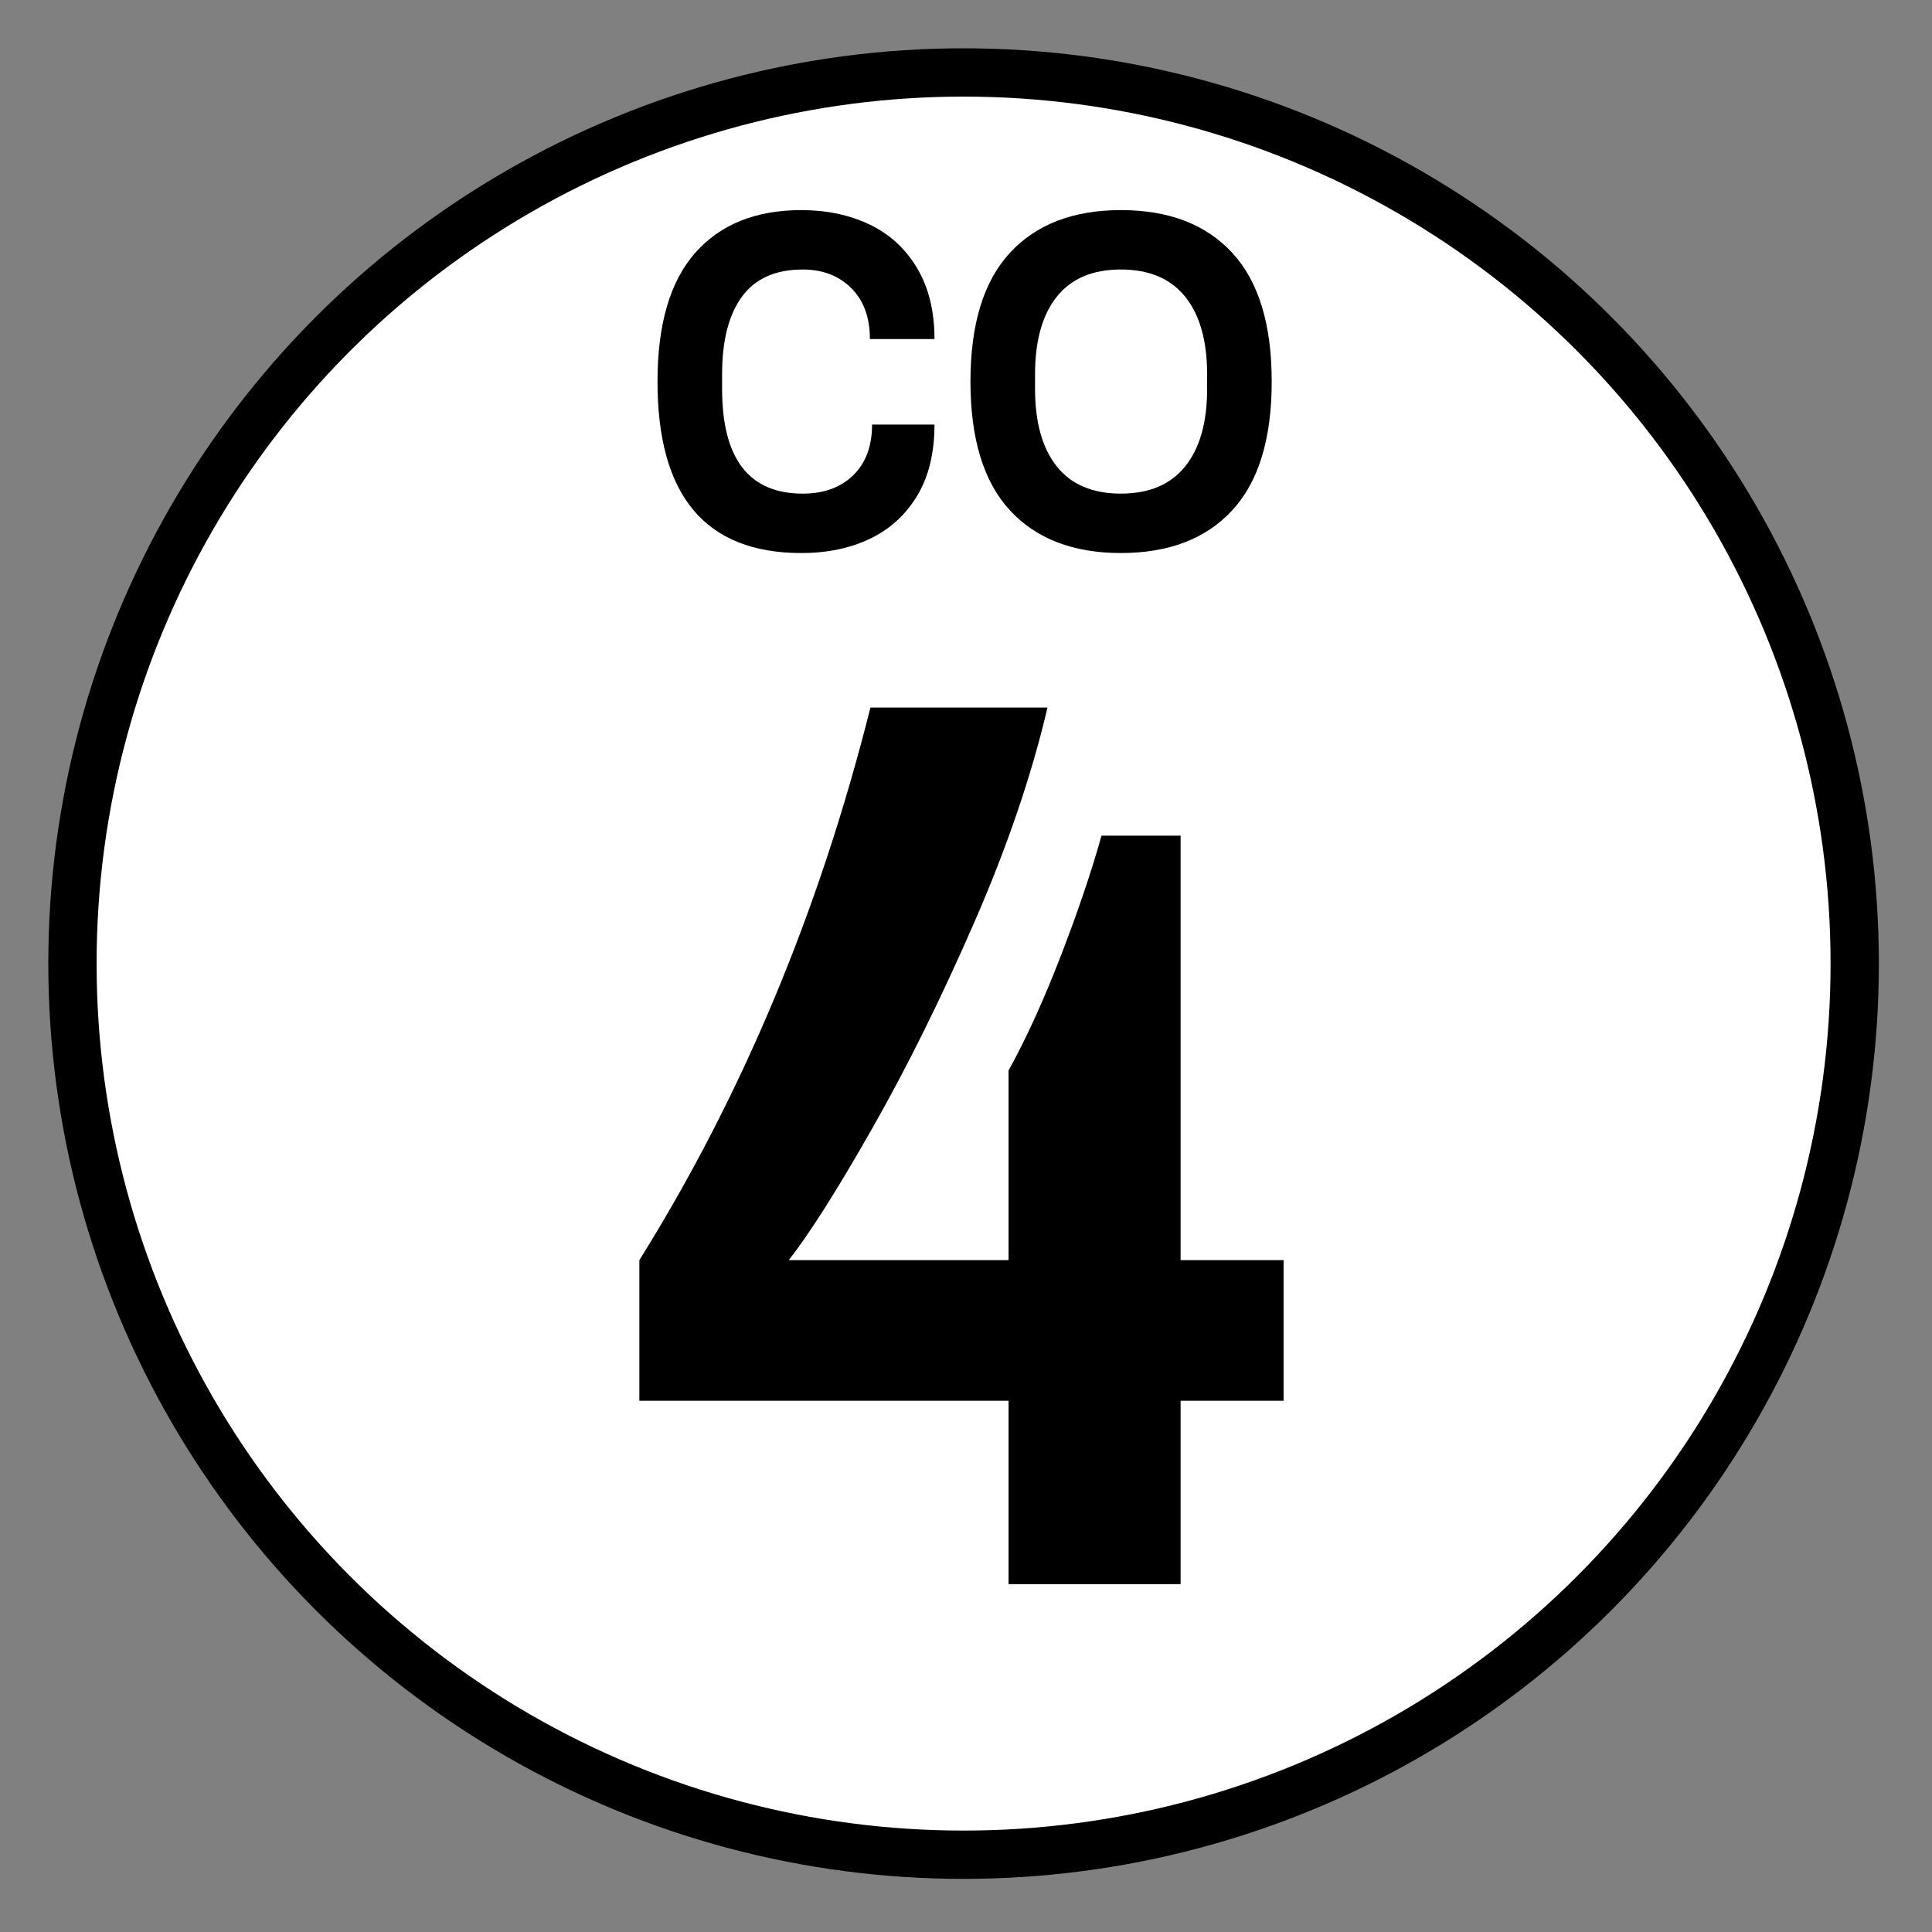 <?xml version="1.0" encoding="utf-8"?>
<!-- Generator: Adobe Illustrator 16.0.0, SVG Export Plug-In . SVG Version: 6.00 Build 0)  -->
<!DOCTYPE svg PUBLIC "-//W3C//DTD SVG 1.1//EN" "http://www.w3.org/Graphics/SVG/1.1/DTD/svg11.dtd">
<svg version="1.1" xmlns="http://www.w3.org/2000/svg" xmlns:xlink="http://www.w3.org/1999/xlink" x="0px" y="0px" width="400px"
	 height="400px" viewBox="0 0 400 400" enable-background="new 0 0 400 400" xml:space="preserve">
<rect x="0" y="0" width="400" height="400" fill="#808080" stroke="none"/>
<g id="Círculo">
	<circle fill="#FFFFFF" stroke="#000000" stroke-width="10" stroke-miterlimit="10" cx="199.5" cy="199.5" r="184.5"/>
</g>
<g id="Número_00" display="none">
	<g display="inline">
		<rect x="23.238" y="132.087" fill="none" width="357.524" height="221"/>
		<path d="M192.027,140.837l-51.8,122.5h-21.175l43.575-103.425h-50.575v-19.075H192.027z"/>
		<path d="M284.337,209.438c3.208,5.484,4.813,11.725,4.813,18.725c0,7.35-1.75,13.885-5.25,19.6
			c-3.5,5.719-8.487,10.15-14.962,13.301c-6.476,3.15-14.03,4.725-22.663,4.725c-8.635,0-16.188-1.574-22.662-4.725
			s-11.462-7.582-14.962-13.301c-3.5-5.715-5.25-12.25-5.25-19.6c0-7,1.632-13.24,4.899-18.725c3.265-5.482,7.875-9.8,13.825-12.95
			c-4.085-2.915-7.293-6.533-9.625-10.851c-2.336-4.314-3.5-9.04-3.5-14.175c0-5.715,1.313-11.083,3.938-16.1
			c2.625-5.015,6.737-9.1,12.337-12.25c5.601-3.15,12.601-4.725,21-4.725c8.4,0,15.34,1.575,20.825,4.725
			c5.482,3.15,9.478,7.235,11.987,12.25c2.508,5.018,3.763,10.385,3.763,16.1c0,5.25-1.05,10.035-3.149,14.35
			c-2.101,4.318-5.136,7.875-9.101,10.676C276.55,199.637,281.127,203.955,284.337,209.438z M263.6,242.512
			c4.2-3.732,6.3-8.807,6.3-15.225c0-6.299-2.1-11.402-6.3-15.313c-4.2-3.906-9.975-5.861-17.325-5.861
			c-7.234,0-12.949,1.955-17.149,5.861c-4.2,3.91-6.3,9.014-6.3,15.313c0,6.418,2.069,11.492,6.212,15.225
			c4.14,3.736,9.888,5.602,17.237,5.602C253.625,248.113,259.399,246.248,263.6,242.512z M232.537,159.563
			c-3.325,3.035-4.987,7.06-4.987,12.075c0,4.785,1.689,8.75,5.075,11.9c3.382,3.149,7.933,4.725,13.649,4.725
			c5.833,0,10.295-1.575,13.388-4.725c3.09-3.15,4.638-7.115,4.638-11.9c0-5.015-1.548-9.04-4.638-12.075
			c-3.093-3.033-7.555-4.55-13.388-4.55C240.439,155.012,235.862,156.53,232.537,159.563z"/>
	</g>
	<g display="inline">
		<rect x="375.763" y="246.588" fill="none" width="65.815" height="41.998"/>
	</g>
</g>
<g id="Número_0">
	<g>
		<rect x="134" y="152" fill="none" width="190" height="220"/>
	</g>
	<g>
		<rect x="14.689" y="140" fill="none" width="369.524" height="207"/>
		<path d="M208.813,290.018h-76.44v-29.121c21.32-34.145,37.265-72.28,47.84-114.4h36.66c-3.295,14.04-8.364,28.905-15.21,44.591
			c-6.85,15.69-13.87,29.86-21.06,42.51c-7.195,12.654-12.959,21.754-17.29,27.299h45.5v-39.26
			c3.639-6.586,7.234-14.471,10.789-23.66c3.551-9.186,6.37-17.505,8.45-24.96h16.38v87.879h21.32v29.121h-21.32v37.959h-35.619
			V290.018z"/>
	</g>
</g>
<g id="Letras">
	<g>
		<rect x="105.667" y="41" fill="none" width="188" height="82.334"/>
		<path d="M136.13,79c0-11.866,2.603-20.75,7.808-26.65c5.205-5.9,12.533-8.85,21.987-8.85c5.205,0,9.886,0.984,14.044,2.95
			c4.158,1.967,7.449,4.967,9.872,9c2.423,4.035,3.635,8.95,3.635,14.75h-13.372c0-4.465-1.287-7.983-3.858-10.55
			c-2.573-2.566-5.924-3.85-10.052-3.85c-5.624,0-9.813,1.867-12.563,5.6c-2.753,3.734-4.129,9.1-4.129,16.1v3
			c0,14.467,5.564,21.7,16.692,21.7c4.367,0,7.853-1.266,10.455-3.8c2.603-2.533,3.904-6.033,3.904-10.5h12.923
			c0,5.867-1.197,10.784-3.59,14.75c-2.394,3.967-5.653,6.934-9.782,8.9c-4.128,1.966-8.854,2.95-14.179,2.95
			C146.061,114.5,136.13,102.667,136.13,79z"/>
		<path d="M209.089,105.649c-5.444-5.9-8.166-14.783-8.166-26.65c0-11.866,2.722-20.75,8.166-26.65
			c5.443-5.9,13.103-8.85,22.975-8.85c9.931,0,17.619,2.95,23.064,8.85c5.443,5.9,8.166,14.785,8.166,26.65
			c0,11.867-2.723,20.75-8.166,26.65c-5.445,5.9-13.134,8.85-23.064,8.85C222.191,114.5,214.532,111.549,209.089,105.649z
			 M245.391,96.549c3.021-3.766,4.531-9.116,4.531-16.05v-3c0-6.933-1.511-12.283-4.531-16.05c-3.022-3.766-7.465-5.65-13.327-5.65
			c-5.864,0-10.291,1.884-13.282,5.65c-2.992,3.767-4.487,9.117-4.487,16.05v3c0,6.934,1.495,12.284,4.487,16.05
			c2.991,3.767,7.418,5.65,13.282,5.65C237.926,102.199,242.368,100.316,245.391,96.549z"/>
	</g>
</g>
</svg>

